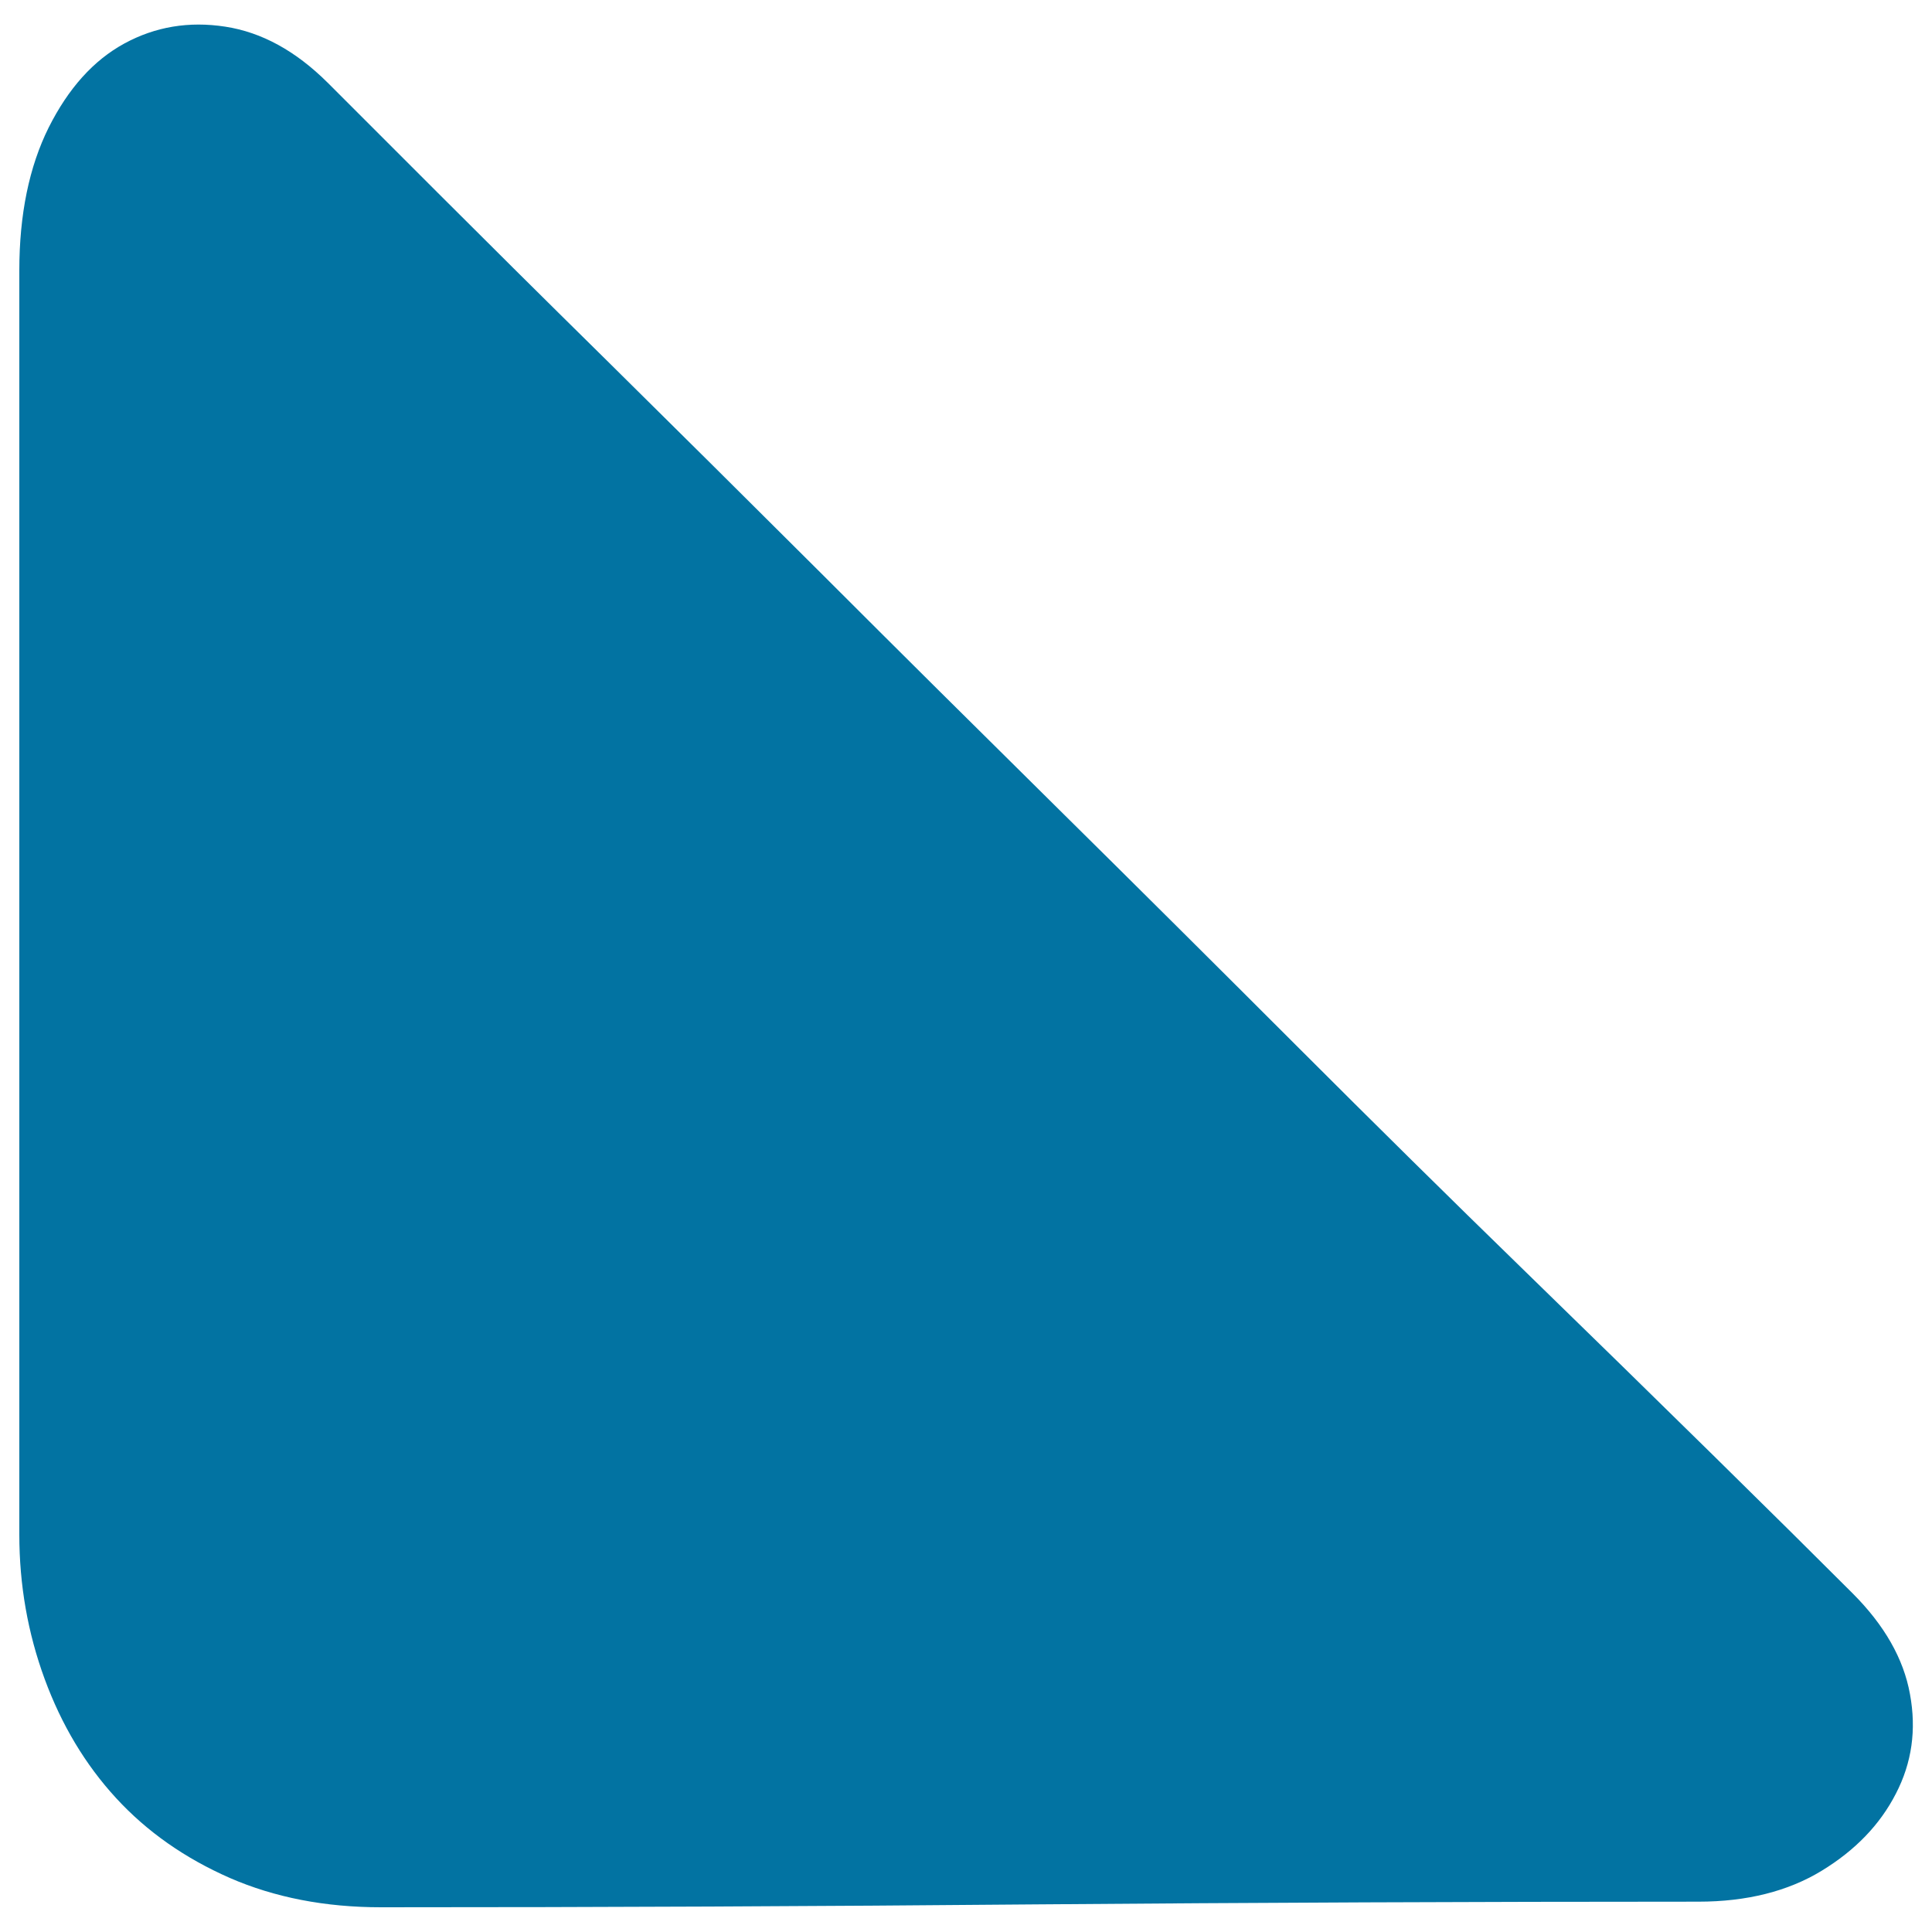 <svg xmlns="http://www.w3.org/2000/svg" viewBox="0 0 1000 1000" style="fill:#0273a2">
<title>The Lower Left SVG icon</title>
<path d="M169.6,42.8l56.6,56.6c25.1,25.1,54.6,54.4,88.5,87.8c33.8,33.4,70.6,69.9,110.3,109.5c39.7,39.7,80.3,80,121.9,121.1c41.6,41.1,82.9,82.2,124,123.3c41.1,41.1,80,79.5,116.8,115.3c36.8,35.8,69.9,68.2,99.4,97.2c29.5,29,53.4,52.7,71.8,71.1c16.4,16.4,26.4,33.8,29.7,52.2c3.4,18.4,1,35.5-7.3,51.5c-8.2,16-21,29.3-38.4,39.9c-17.4,10.6-38.7,16-63.8,16c-116.1,0-230.2,0.5-342.4,1.4c-112.2,1-225.3,1.5-339.5,1.5c-29,0-55.1-5.1-78.3-15.2c-23.2-10.2-42.8-23.9-58.8-41.3c-16-17.4-28.3-38-37-61.7C14.4,845.3,10,820.4,10,794.3V140c0-29,5.1-53.7,15.2-74c10.2-20.3,23.2-34.8,39.2-43.5c16-8.7,33.4-11.6,52.2-8.7C135.5,16.7,153.1,26.4,169.6,42.8L169.6,42.8z"/>
</svg>